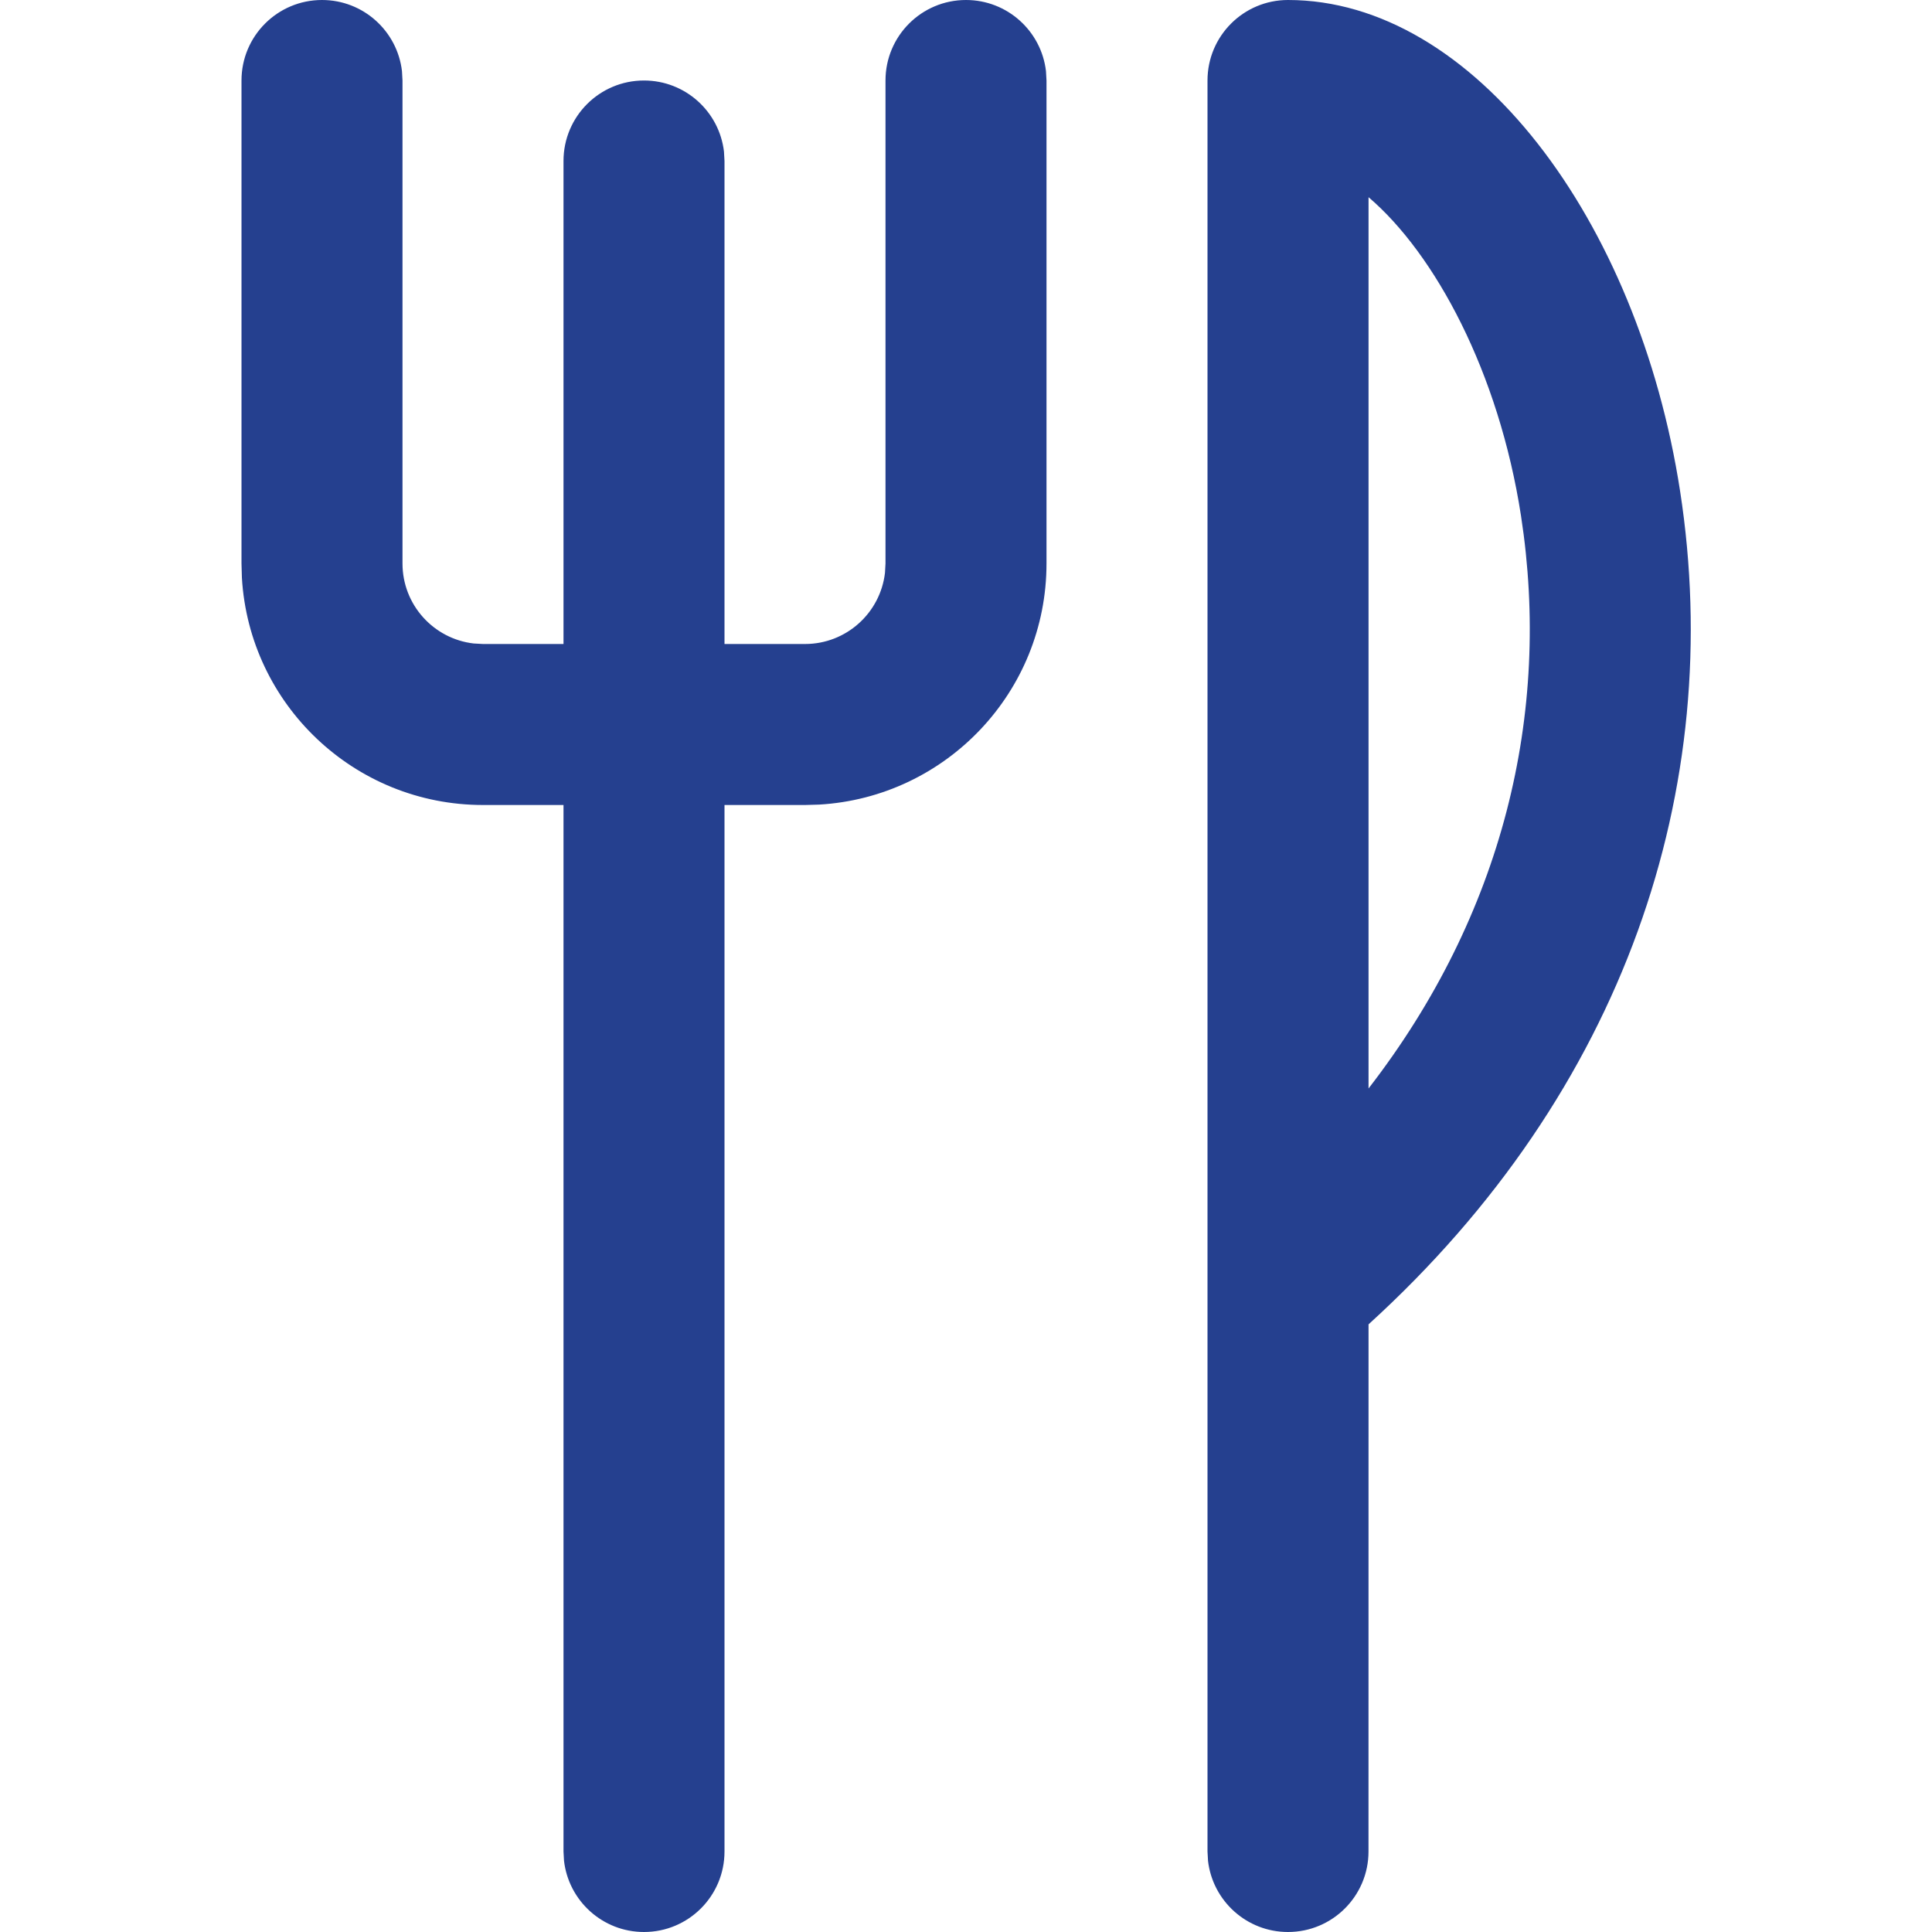 <?xml version="1.0" encoding="UTF-8"?>
<svg width="48px" height="48px" viewBox="0 0 48 48" version="1.1" xmlns="http://www.w3.org/2000/svg" xmlns:xlink="http://www.w3.org/1999/xlink">
    <title>cutlery_big</title>
    <g id="cutlery_big" stroke="none" stroke-width="1" fill="none" fill-rule="evenodd">
        <g id="🦄Icon/Categories/placeFood" fill="#25408F">
            <path d="M24,0 C25.026,0 25.871,0.772 25.987,1.767 L26,2 L26,14 C26,17.195 23.502,19.807 20.353,19.99 L20,20 L18,20 L18,46 C18,47.105 17.105,48 16,48 C14.974,48 14.129,47.228 14.013,46.233 L14,46 L14,20 L12,20 C8.805,20 6.193,17.502 6.01,14.353 L6,14 L6,2 C6,0.895 6.895,0 8,0 C9.026,0 9.871,0.772 9.987,1.767 L10,2 L10,14 C10,15.026 10.772,15.871 11.767,15.987 L12,16 L14,16 L14,4 C14,2.895 14.895,2 16,2 C17.026,2 17.871,2.772 17.987,3.767 L18,4 L18,16 L20,16 C21.026,16 21.871,15.228 21.987,14.233 L22,14 L22,2 C22,0.895 22.895,0 24,0 Z M32,0 C36.603,0 40.7,5.453 41.742,12.205 C42.878,19.565 40.371,27.111 34.001,32.903 L34,46 C34,47.105 33.105,48 32,48 C30.974,48 30.129,47.228 30.013,46.233 L30,46 L30,32.02 C30,32.004 30,31.988 30,31.972 L30,2.021 C30,2.014 30,2.007 30,2 C30,0.895 30.895,0 32,0 Z M34.001,4.899 L34.001,27.043 C37.339,22.73 38.547,17.726 37.789,12.815 C37.237,9.245 35.652,6.307 34.001,4.899 Z" id="Combined-Shape"></path>
        </g>
    </g>
</svg>